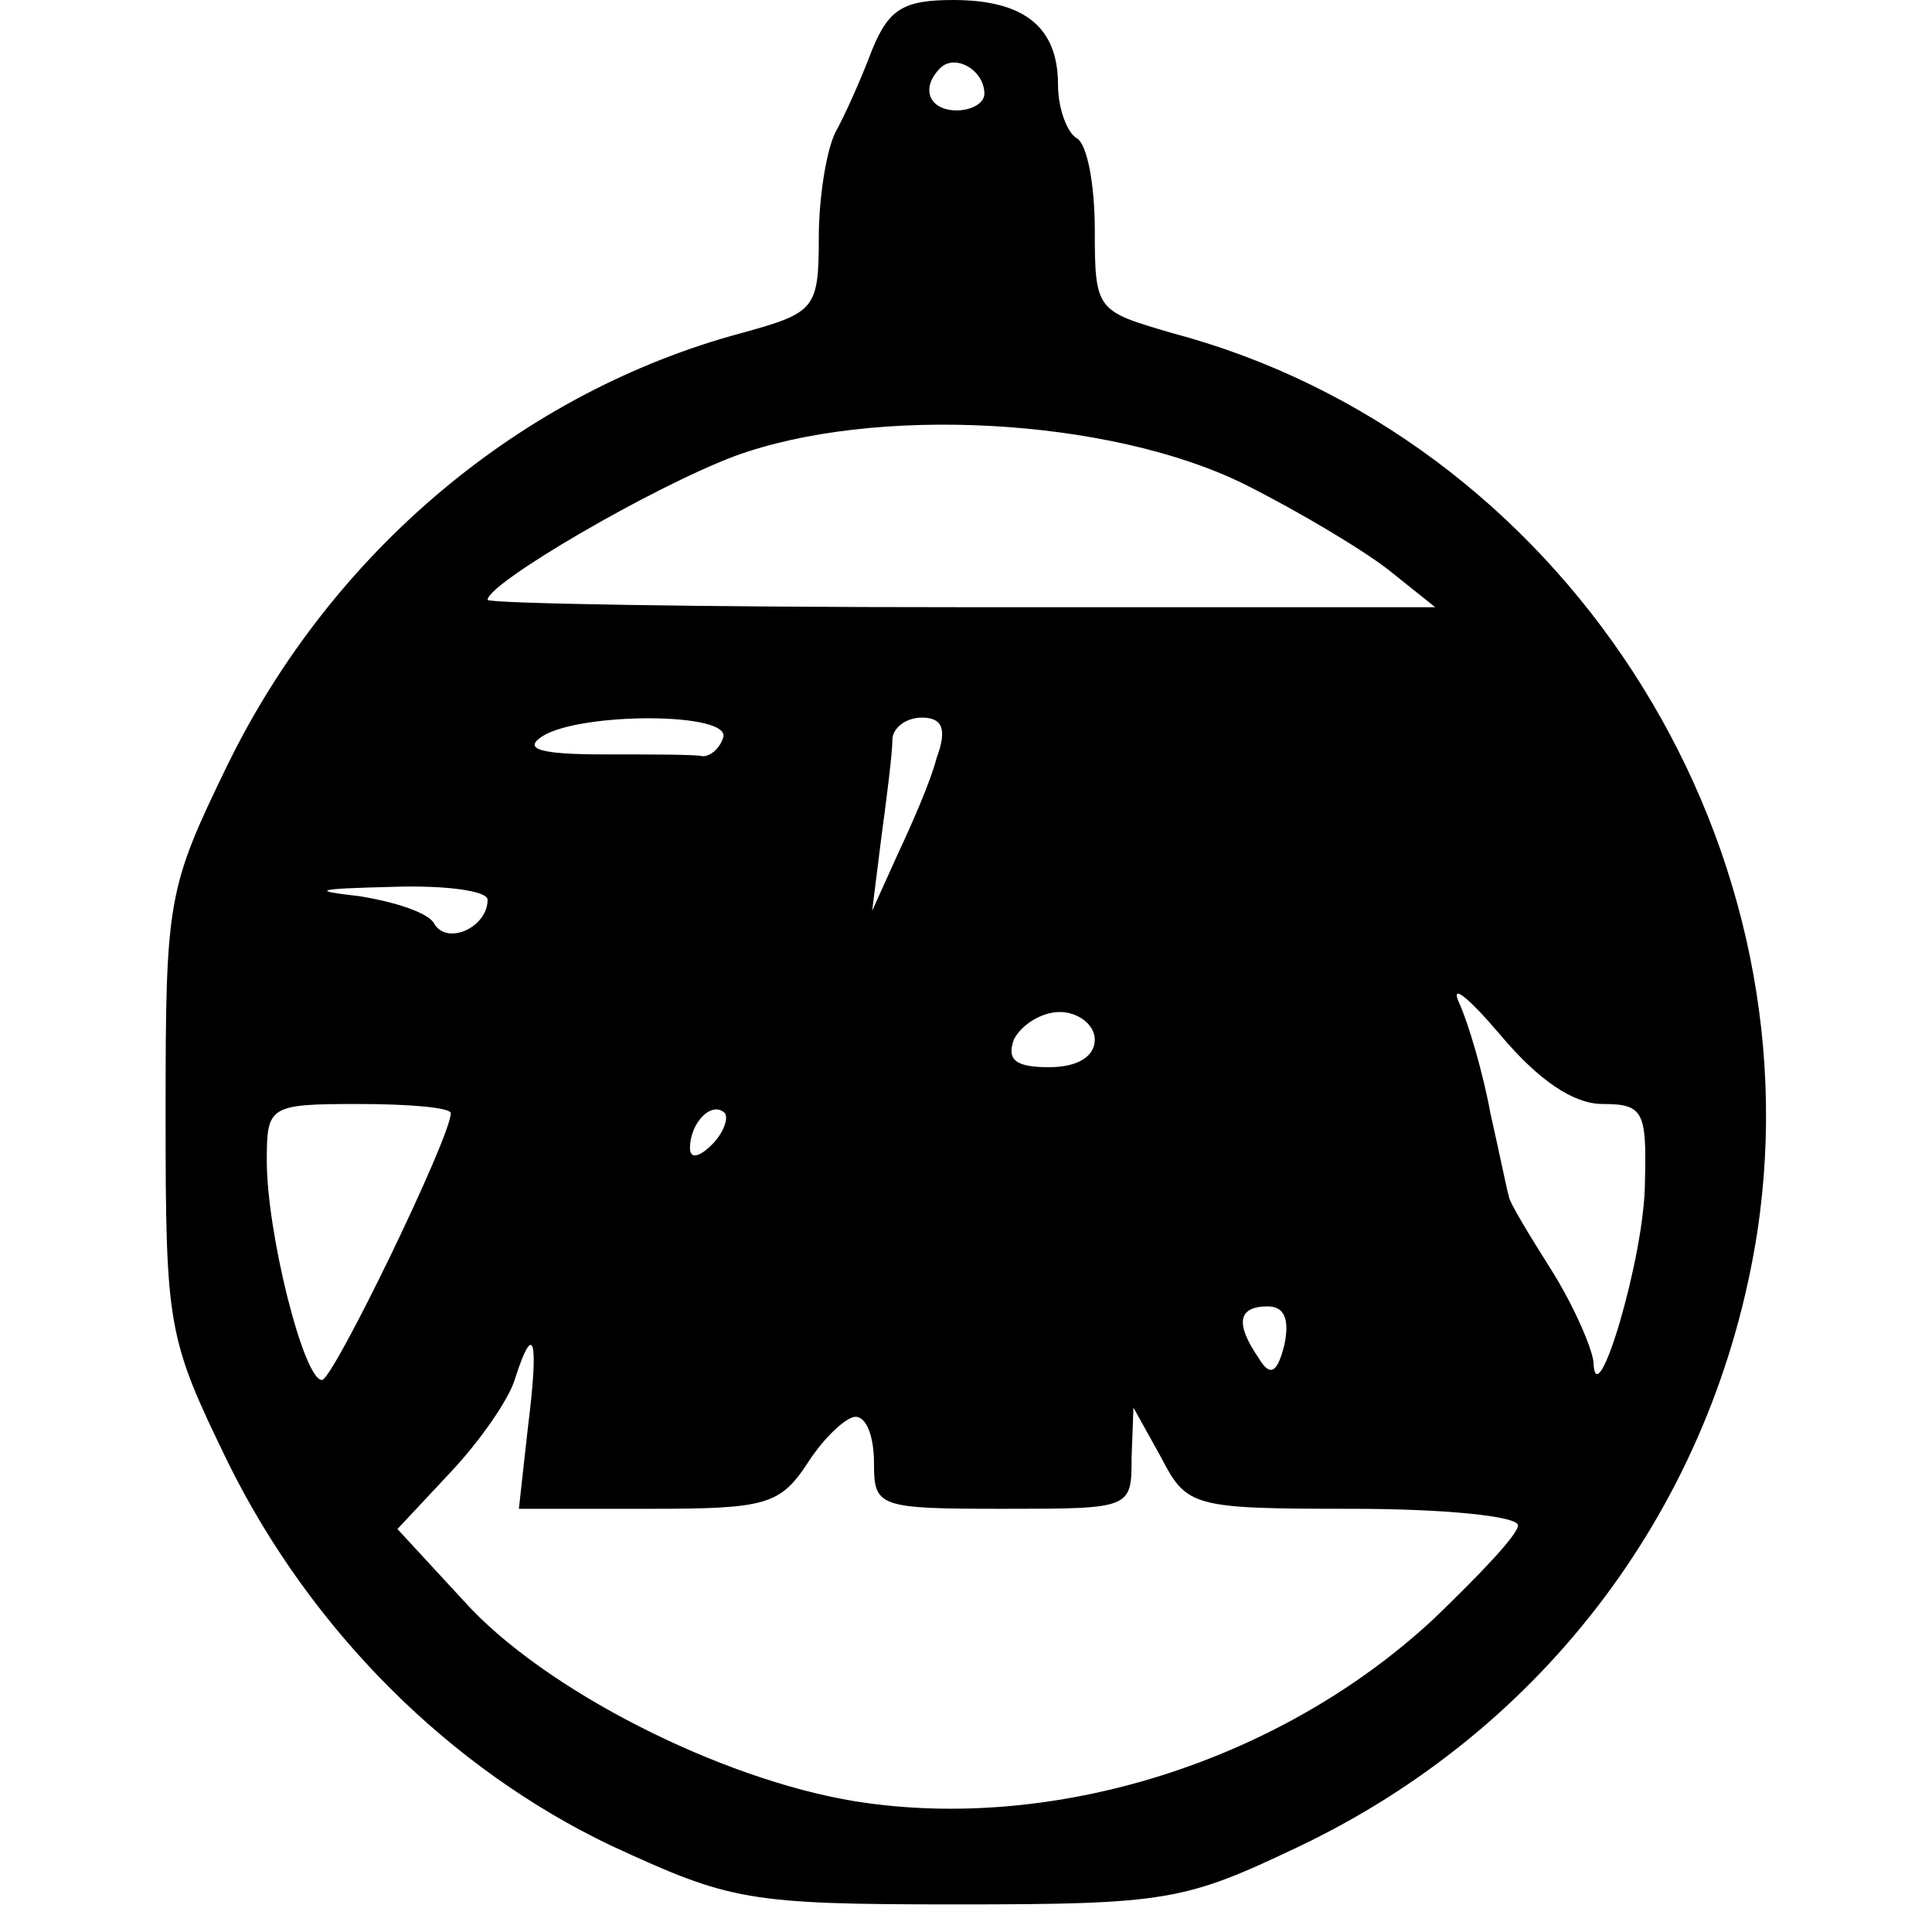 <?xml version="1.0" encoding="UTF-8" standalone="yes"?>
<svg version="1.0" xmlns="http://www.w3.org/2000/svg" width="100mm" height="100mm" viewBox="0 0 88 105" preserveAspectRatio="xMidYMid meet">
  <g transform="translate(0,105) scale(0.1,-0.1)" fill="#000000" stroke="none">
    <path d="M389 1023 c-6 -16 -15 -36 -20 -45 -5 -10 -9 -36 -9 -57 0 -39 -2
-41 -42 -52 -119 -32 -222 -118 -279 -234 -33 -68 -34 -73 -34 -190 0 -117 1
-122 34 -190 45 -91 120 -166 208 -208 65 -30 74 -32 188 -32 114 0 124 2 185
31 135 64 227 187 250 334 33 217 -107 433 -318 489 -41 12 -42 12 -42 56 0
24 -4 47 -10 50 -5 3 -10 16 -10 29 0 31 -18 46 -57 46 -27 0 -35 -5 -44 -27z
m61 -24 c0 -5 -7 -9 -15 -9 -15 0 -20 12 -9 23 8 8 24 -1 24 -14z m141 -212
c30 -15 65 -36 79 -47 l25 -20 -257 0 c-142 0 -258 2 -258 4 0 9 89 61 134 78
76 28 204 21 277 -15z m-283 -138 c-2 -6 -7 -10 -11 -10 -4 1 -28 1 -54 1 -35
0 -44 3 -33 10 21 13 103 13 98 -1z m116 -11 c-3 -12 -13 -35 -21 -52 l-14
-31 5 40 c3 22 6 46 6 53 0 6 7 12 16 12 11 0 14 -6 8 -22z m-244 -77 c0 -15
-22 -25 -29 -13 -3 6 -22 12 -41 15 -27 3 -23 4 18 5 28 1 52 -2 52 -7z m606
-111 c22 0 24 -4 23 -42 0 -41 -27 -130 -28 -98 -1 8 -11 31 -23 50 -12 19
-23 37 -23 40 -1 3 -5 23 -10 45 -4 22 -12 49 -17 60 -5 11 5 3 22 -17 21 -25
40 -38 56 -38z m-276 35 c0 -9 -9 -15 -25 -15 -18 0 -23 4 -19 15 4 8 15 15
25 15 10 0 19 -7 19 -15z m-350 -40 c0 -13 -64 -145 -70 -145 -10 0 -30 80
-30 119 0 30 1 31 50 31 28 0 50 -2 50 -5z m142 -17 c-7 -7 -12 -8 -12 -2 0
14 12 26 19 19 2 -3 -1 -11 -7 -17z m311 -109 c-4 -16 -8 -17 -14 -7 -13 19
-11 28 5 28 9 0 12 -7 9 -21z m-411 -44 l-5 -45 71 0 c63 0 71 2 86 25 9 14
21 25 26 25 6 0 10 -11 10 -25 0 -24 2 -25 70 -25 70 0 70 0 70 28 l1 27 15
-27 c14 -27 17 -28 104 -28 50 0 90 -4 90 -9 0 -5 -21 -27 -46 -51 -84 -78
-207 -116 -314 -99 -74 12 -170 61 -213 109 l-36 39 29 31 c16 17 32 40 35 51
10 31 13 22 7 -26z"/>
  </g>
</svg>